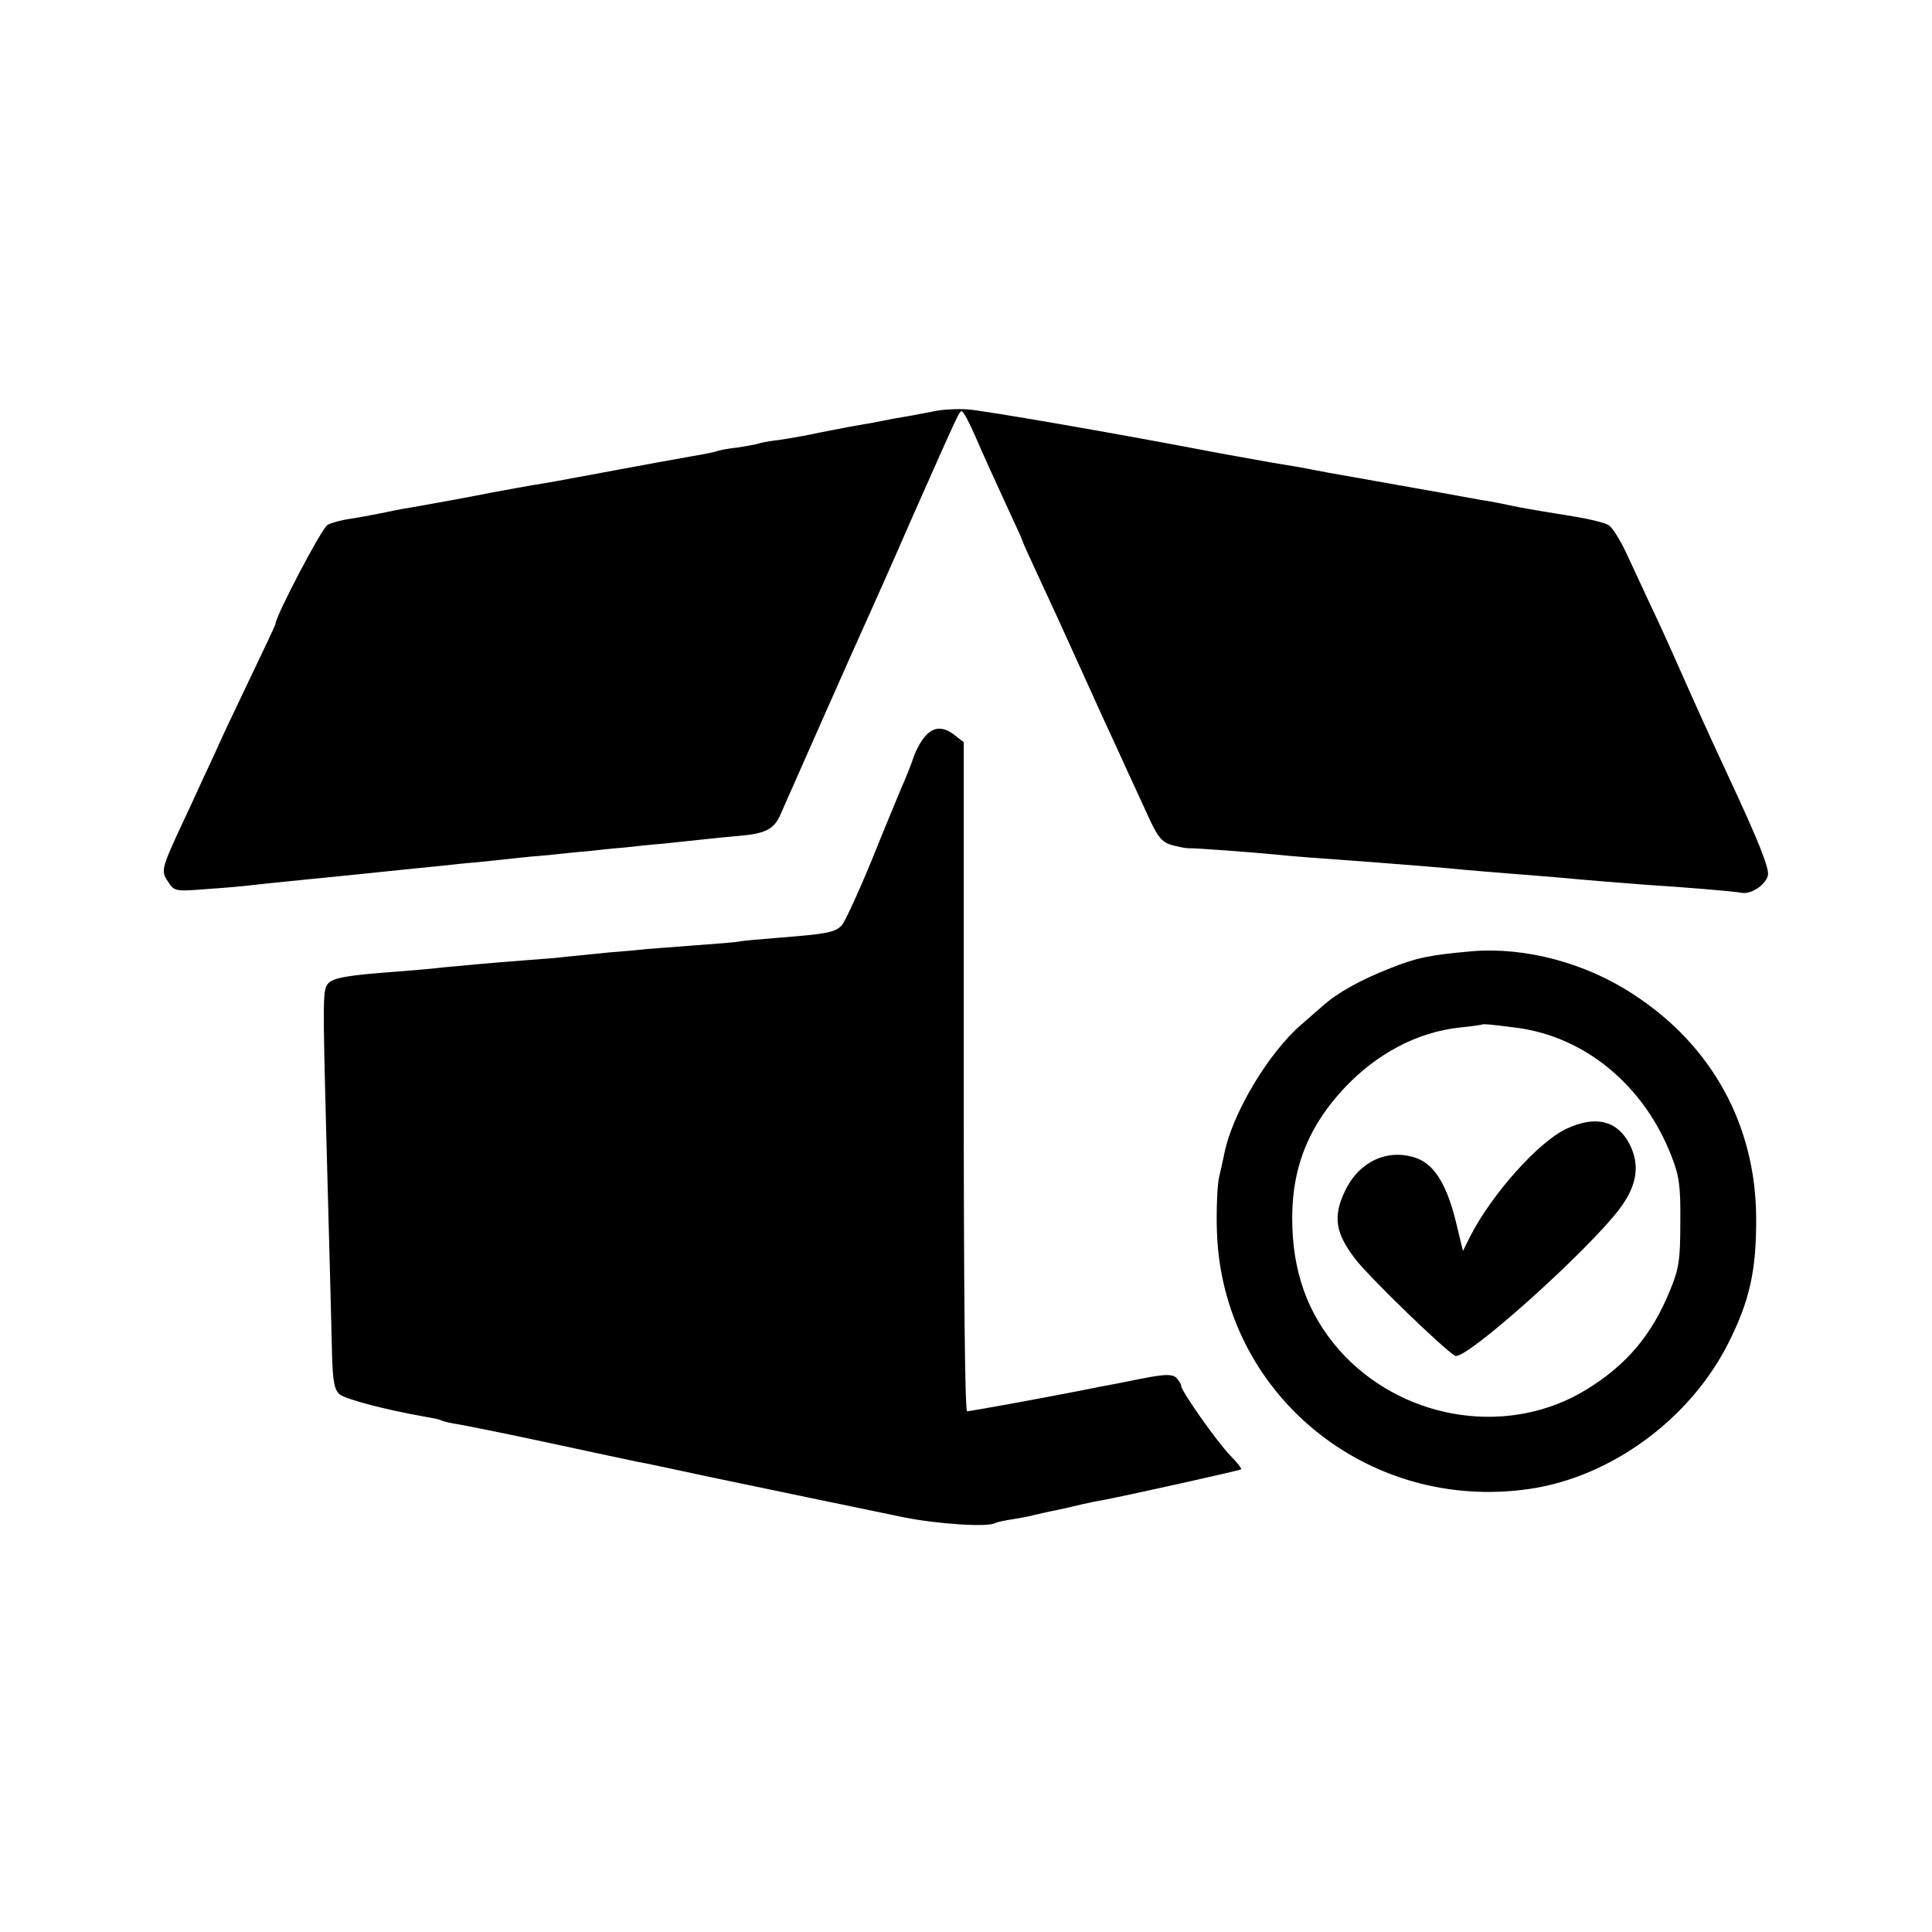 <?xml version="1.0" standalone="no"?>
<!DOCTYPE svg PUBLIC "-//W3C//DTD SVG 20010904//EN"
 "http://www.w3.org/TR/2001/REC-SVG-20010904/DTD/svg10.dtd">
<svg version="1.0" xmlns="http://www.w3.org/2000/svg"
 width="512pt" height="512pt" viewBox="0 0 512 512"
 preserveAspectRatio="xMidYMid meet">
<g transform="translate(0,512) scale(0.1,-0.1)"
fill="#000000" stroke="none">
<path d="M2475 4030 c-22 -4 -56 -11 -75 -14 -19 -3 -46 -8 -60 -11 -14 -3
-41 -8 -60 -11 -19 -3 -65 -12 -101 -19 -36 -8 -87 -17 -115 -21 -27 -3 -52
-8 -55 -10 -3 -1 -28 -6 -55 -10 -27 -3 -52 -8 -55 -10 -3 -1 -32 -8 -65 -13
-32 -6 -72 -13 -89 -16 -26 -5 -185 -34 -270 -50 -16 -3 -46 -8 -65 -11 -19
-3 -66 -12 -105 -19 -65 -13 -159 -30 -222 -41 -16 -2 -48 -9 -73 -14 -25 -5
-62 -12 -83 -15 -21 -3 -48 -10 -59 -16 -15 -8 -138 -242 -138 -263 0 -2 -31
-68 -69 -147 -38 -79 -79 -166 -91 -194 -13 -27 -43 -93 -67 -145 -77 -164
-78 -166 -58 -196 17 -26 18 -27 104 -20 47 3 100 8 116 10 17 2 64 7 105 11
41 4 86 9 100 10 38 4 160 16 205 21 22 2 62 6 90 9 27 3 73 8 100 10 28 3 70
7 95 10 25 3 68 7 95 9 28 3 73 8 100 10 28 3 73 8 100 10 28 3 73 8 100 10
87 9 148 16 205 21 70 6 92 18 109 58 25 57 209 473 230 518 11 24 65 145 119
269 126 284 124 280 131 280 4 0 20 -30 36 -67 16 -38 51 -114 77 -171 26 -56
48 -104 48 -106 0 -3 20 -46 44 -98 24 -51 73 -158 109 -238 36 -80 83 -183
105 -230 21 -47 54 -117 72 -157 27 -60 38 -74 64 -82 17 -5 38 -9 46 -9 17 1
173 -11 235 -17 36 -4 91 -8 255 -20 90 -7 192 -15 240 -20 25 -2 79 -7 120
-10 41 -3 98 -8 125 -10 84 -8 188 -16 240 -20 97 -6 230 -17 250 -21 24 -5
62 19 70 45 5 18 -23 89 -108 271 -47 101 -82 178 -127 280 -21 47 -53 119
-73 160 -19 41 -49 105 -66 142 -17 37 -39 72 -49 77 -11 6 -48 15 -83 21 -80
13 -117 19 -149 25 -64 13 -77 16 -105 20 -16 3 -66 12 -110 20 -106 19 -125
22 -225 40 -47 8 -96 17 -110 20 -14 3 -65 12 -115 20 -49 9 -124 22 -165 30
-251 48 -592 107 -635 110 -27 2 -68 0 -90 -5z"/>
<path d="M2453 3170 c-10 -10 -25 -36 -32 -57 -7 -21 -21 -56 -31 -78 -9 -22
-46 -110 -80 -195 -35 -85 -71 -163 -79 -172 -18 -19 -39 -23 -166 -33 -49 -4
-97 -8 -105 -10 -8 -2 -60 -6 -115 -10 -55 -4 -113 -9 -130 -10 -16 -2 -61 -6
-100 -9 -38 -4 -88 -9 -110 -11 -22 -3 -74 -7 -115 -10 -104 -8 -154 -13 -219
-19 -31 -4 -85 -8 -121 -11 -125 -9 -165 -16 -179 -30 -16 -16 -16 -28 -6
-415 11 -411 13 -480 15 -572 2 -68 6 -91 20 -103 15 -13 121 -41 229 -60 19
-3 37 -7 40 -9 3 -2 22 -7 42 -10 19 -3 129 -25 245 -50 115 -25 220 -47 234
-50 14 -2 102 -21 195 -41 177 -37 341 -71 510 -106 90 -18 224 -27 243 -15 4
2 25 7 47 10 22 4 47 8 55 11 8 2 26 6 40 9 25 5 40 8 90 20 14 3 36 8 50 10
64 12 365 79 369 82 2 2 -10 18 -28 36 -36 37 -131 172 -131 186 0 5 -7 15
-14 22 -12 9 -32 8 -93 -4 -43 -9 -91 -18 -108 -21 -16 -3 -41 -8 -55 -11
-118 -23 -289 -54 -297 -54 -6 0 -9 327 -9 886 l0 887 -23 18 c-30 24 -56 24
-78 -1z"/>
<path d="M3900 2599 c-112 -10 -146 -17 -216 -45 -79 -31 -140 -65 -179 -100
-16 -14 -41 -36 -55 -48 -88 -75 -186 -239 -206 -346 -3 -14 -9 -42 -14 -63
-4 -21 -7 -85 -5 -141 14 -428 397 -744 827 -682 216 31 426 184 528 386 57
113 75 194 74 335 -2 244 -117 454 -324 589 -127 84 -288 127 -430 115z m122
-203 c181 -25 336 -154 408 -341 20 -51 24 -78 23 -175 0 -101 -4 -123 -27
-179 -48 -118 -114 -197 -221 -263 -201 -124 -473 -86 -642 89 -88 93 -133
203 -138 338 -6 148 37 264 138 372 86 91 193 148 306 160 31 3 57 7 59 8 3 2
24 0 94 -9z"/>
<path d="M4152 2129 c-74 -34 -198 -173 -255 -284 l-20 -40 -17 70 c-24 102
-57 157 -104 175 -75 28 -153 -6 -191 -85 -33 -68 -27 -112 27 -182 36 -47
232 -237 264 -256 25 -15 346 272 435 388 47 62 56 116 28 172 -32 63 -90 78
-167 42z"/>
</g>
</svg>

